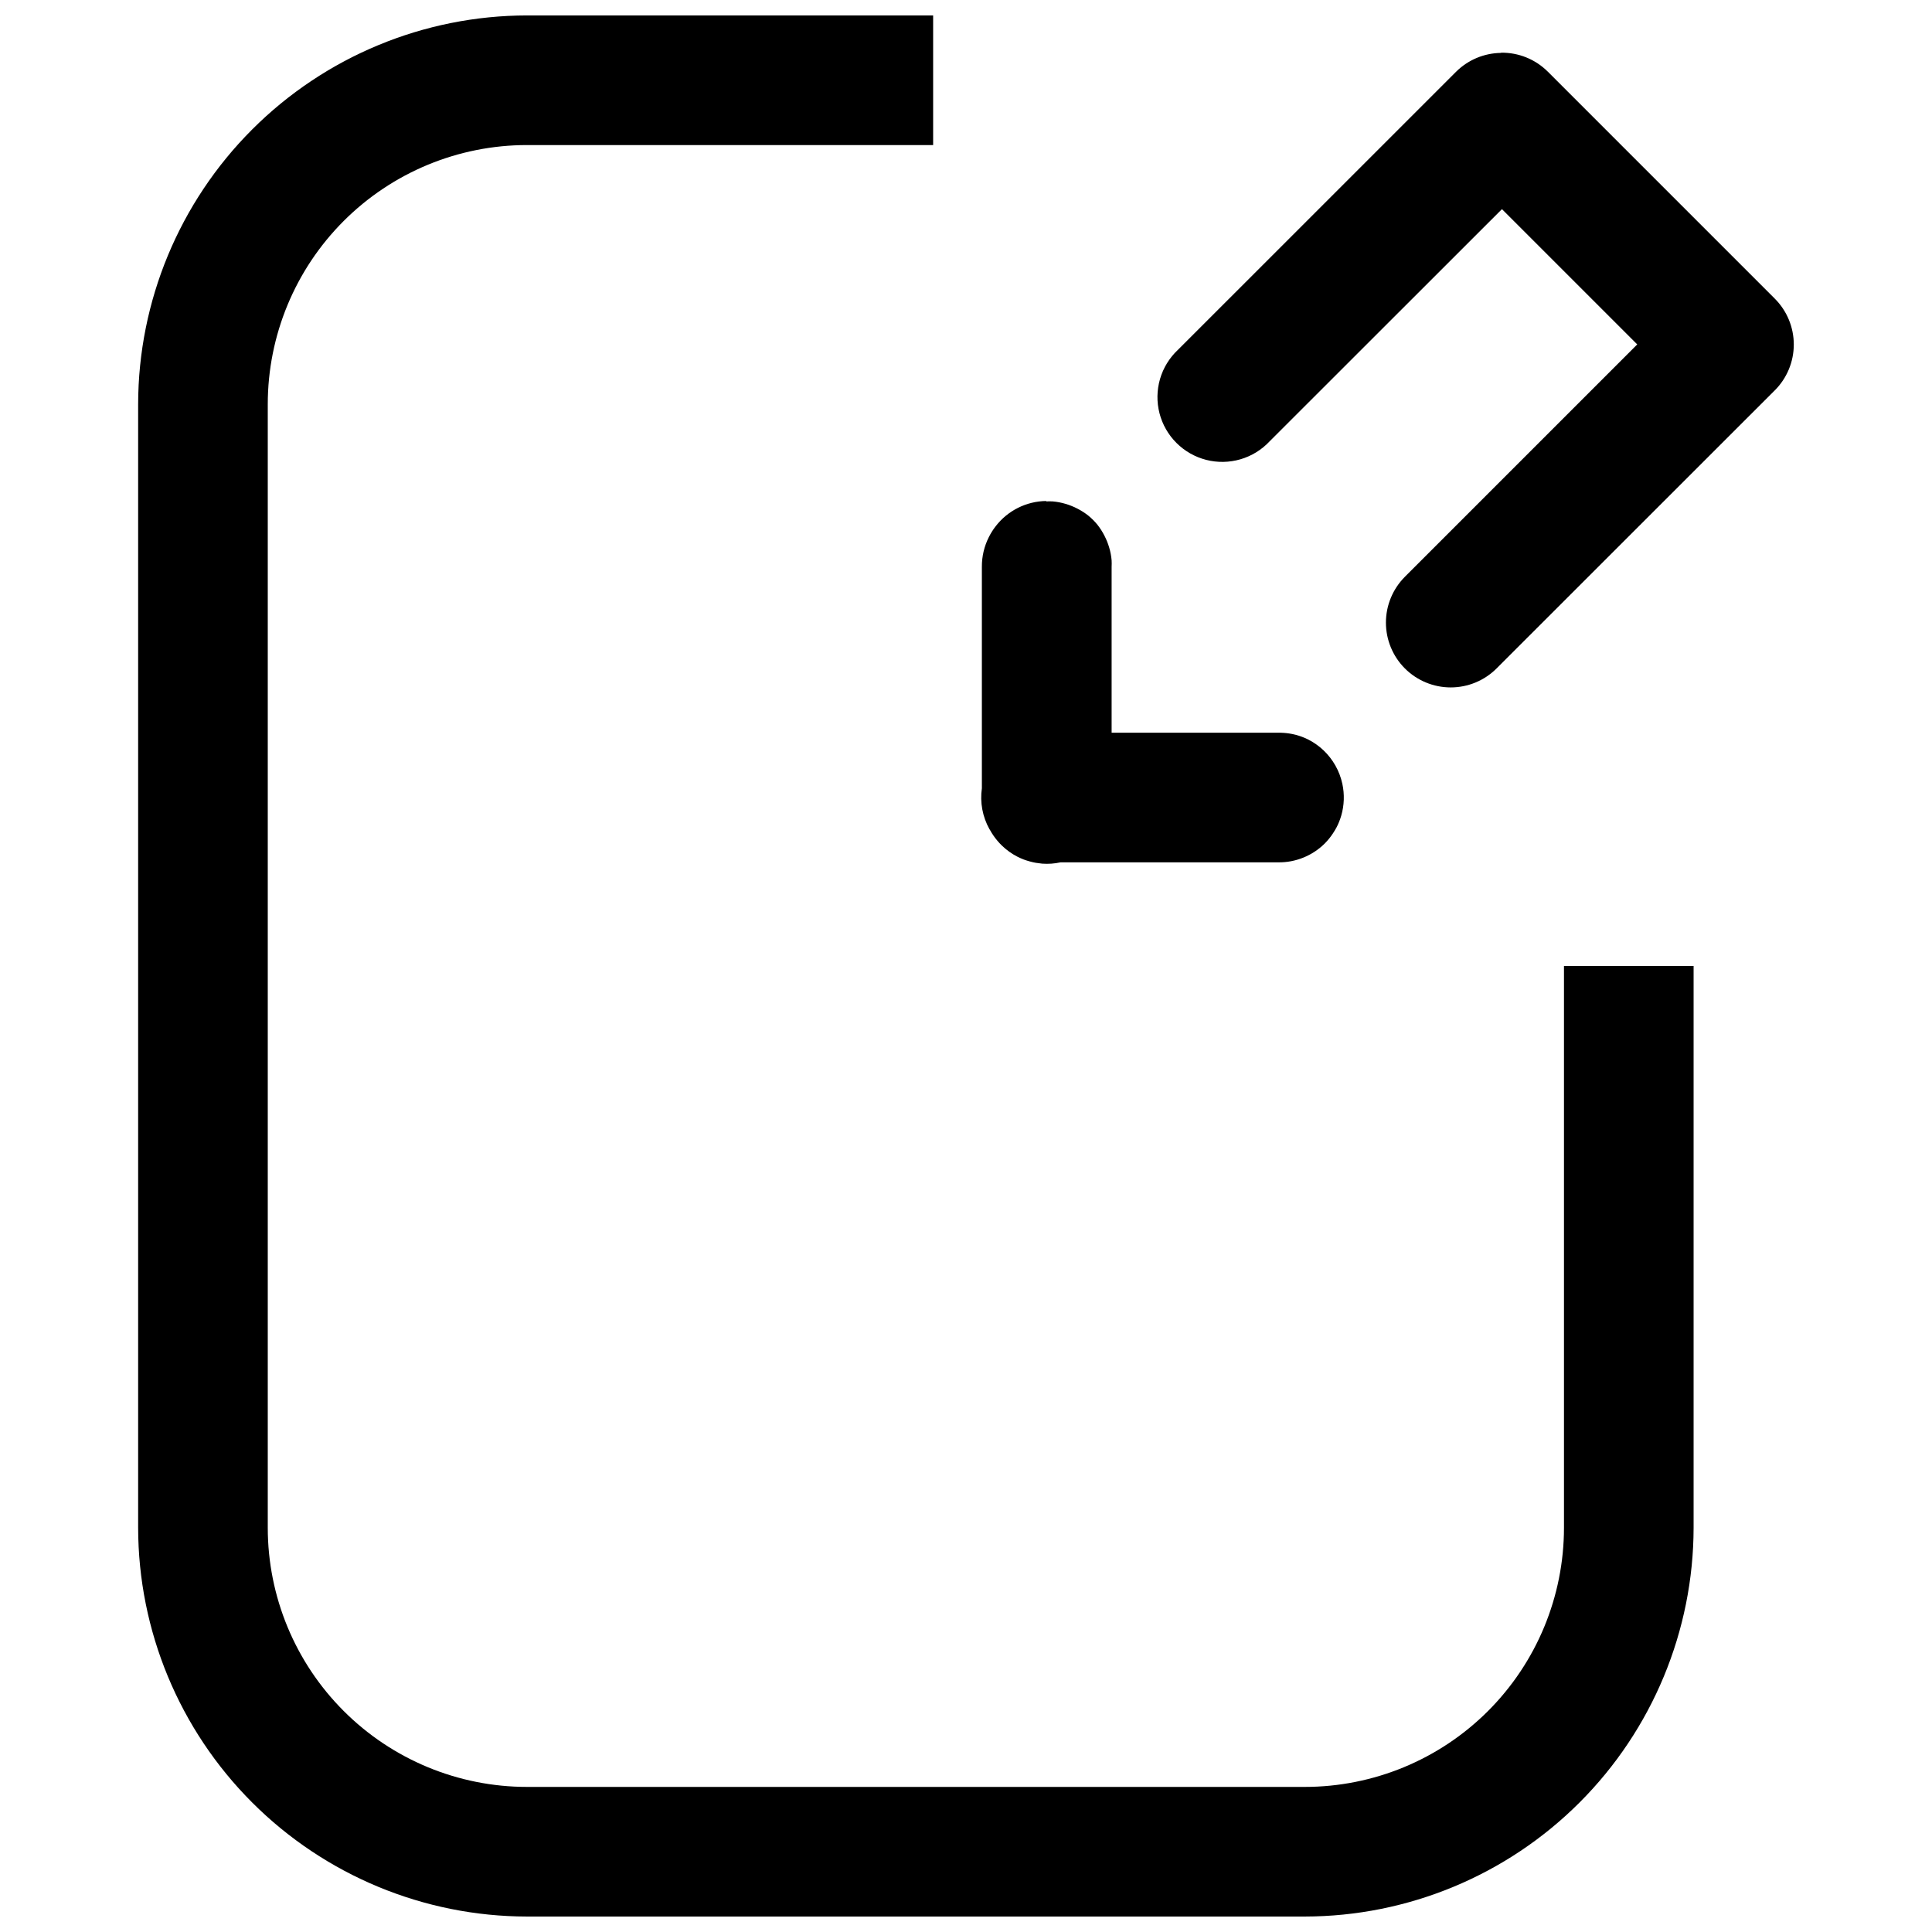 <?xml version="1.0" encoding="UTF-8"?>
<!-- Uploaded to: ICON Repo, www.svgrepo.com, Generator: ICON Repo Mixer Tools -->
<svg width="800px" height="800px" version="1.1" viewBox="144 144 512 512" xmlns="http://www.w3.org/2000/svg">
 <defs>
  <clipPath id="a">
   <path d="m180 148.09h440v503.81h-440z"/>
  </clipPath>
 </defs>
 <g clip-path="url(#a)">
  <path d="m283.66 148.09c-27.32 0.035-53.512 10.902-72.832 30.219-19.316 19.32-30.188 45.512-30.219 72.832v297.71c0.031 27.32 10.902 53.512 30.219 72.832 19.32 19.316 45.512 30.188 72.832 30.219h206.11c27.32-0.031 53.512-10.902 72.828-30.219 19.32-19.32 30.188-45.512 30.223-72.832v-148.85h-34.352v148.85c0 18.219-7.238 35.695-20.121 48.578-12.883 12.887-30.359 20.121-48.578 20.121h-206.11c-18.219 0-35.695-7.234-48.578-20.121-12.887-12.883-20.121-30.359-20.121-48.578v-297.71c0-18.219 7.234-35.695 20.121-48.578 12.883-12.883 30.359-20.121 48.578-20.121h107.63v-34.352zm258.12 9.93c-4.469 0.055-8.742 1.848-11.91 5l-73.703 73.688c-2.246 2.102-3.887 4.773-4.746 7.727-0.859 2.957-0.91 6.09-0.145 9.07 0.766 2.984 2.32 5.703 4.5 7.879 2.18 2.176 4.902 3.727 7.883 4.488 2.984 0.762 6.117 0.707 9.074-0.156 2.953-0.863 5.625-2.504 7.727-4.754l61.574-61.539 35.852 35.852-61.574 61.574v0.004c-3.219 3.223-5.027 7.59-5.027 12.145s1.809 8.926 5.027 12.148c3.223 3.219 7.594 5.027 12.148 5.027 4.555 0 8.926-1.809 12.145-5.027l73.738-73.703h0.004c3.219-3.223 5.027-7.59 5.027-12.148 0-4.555-1.809-8.922-5.027-12.145l-60.184-60.184c-3.285-3.269-7.75-5.07-12.383-5zm-120.55 118.75h-0.004c-5.238 0.074-10.156 2.539-13.355 6.684-0.707 0.91-1.32 1.887-1.832 2.914-1.219 2.426-1.848 5.109-1.832 7.824v58.715c-0.539 3.738 0.172 7.551 2.016 10.848l0.148 0.219c0.551 1.004 1.203 1.949 1.941 2.82 0.367 0.441 0.762 0.863 1.172 1.266 1.23 1.195 2.633 2.203 4.16 2.984 0.512 0.258 1.031 0.488 1.559 0.695l-0.004 0.004c0.543 0.203 1.094 0.379 1.648 0.531 0.551 0.156 1.105 0.281 1.668 0.383 0.566 0.09 1.117 0.164 1.684 0.219h0.004c1.625 0.117 3.262 0 4.856-0.348h57.637-0.004c1.156 0.02 2.309-0.078 3.445-0.293 1.121-0.211 2.223-0.539 3.281-0.969 2.133-0.863 4.07-2.148 5.695-3.773 0.801-0.812 1.52-1.703 2.144-2.66 0.316-0.477 0.617-0.973 0.898-1.484v0.004c0.531-1.012 0.961-2.074 1.281-3.172 0.809-2.762 0.91-5.688 0.293-8.5-0.367-1.684-0.984-3.301-1.832-4.801-1.691-3-4.242-5.426-7.328-6.961-0.512-0.25-1.039-0.477-1.574-0.676-0.539-0.195-1.082-0.367-1.629-0.512l-0.004-0.004c-0.562-0.145-1.129-0.262-1.703-0.348-0.965-0.148-1.938-0.215-2.914-0.199h-44.152v-43.969c0.031-0.574 0.031-1.148 0-1.723-0.098-1.145-0.312-2.273-0.641-3.371-0.32-1.105-0.75-2.172-1.281-3.188-0.516-1.012-1.129-1.969-1.832-2.859-0.363-0.445-0.746-0.875-1.152-1.281-0.41-0.406-0.836-0.793-1.285-1.156-0.891-0.703-1.848-1.316-2.856-1.832-0.512-0.27-1.031-0.508-1.559-0.715-0.539-0.219-1.082-0.41-1.629-0.566-1.102-0.328-2.231-0.543-3.371-0.641-0.574-0.031-1.148-0.031-1.723 0z"/>
 </g>
</svg>